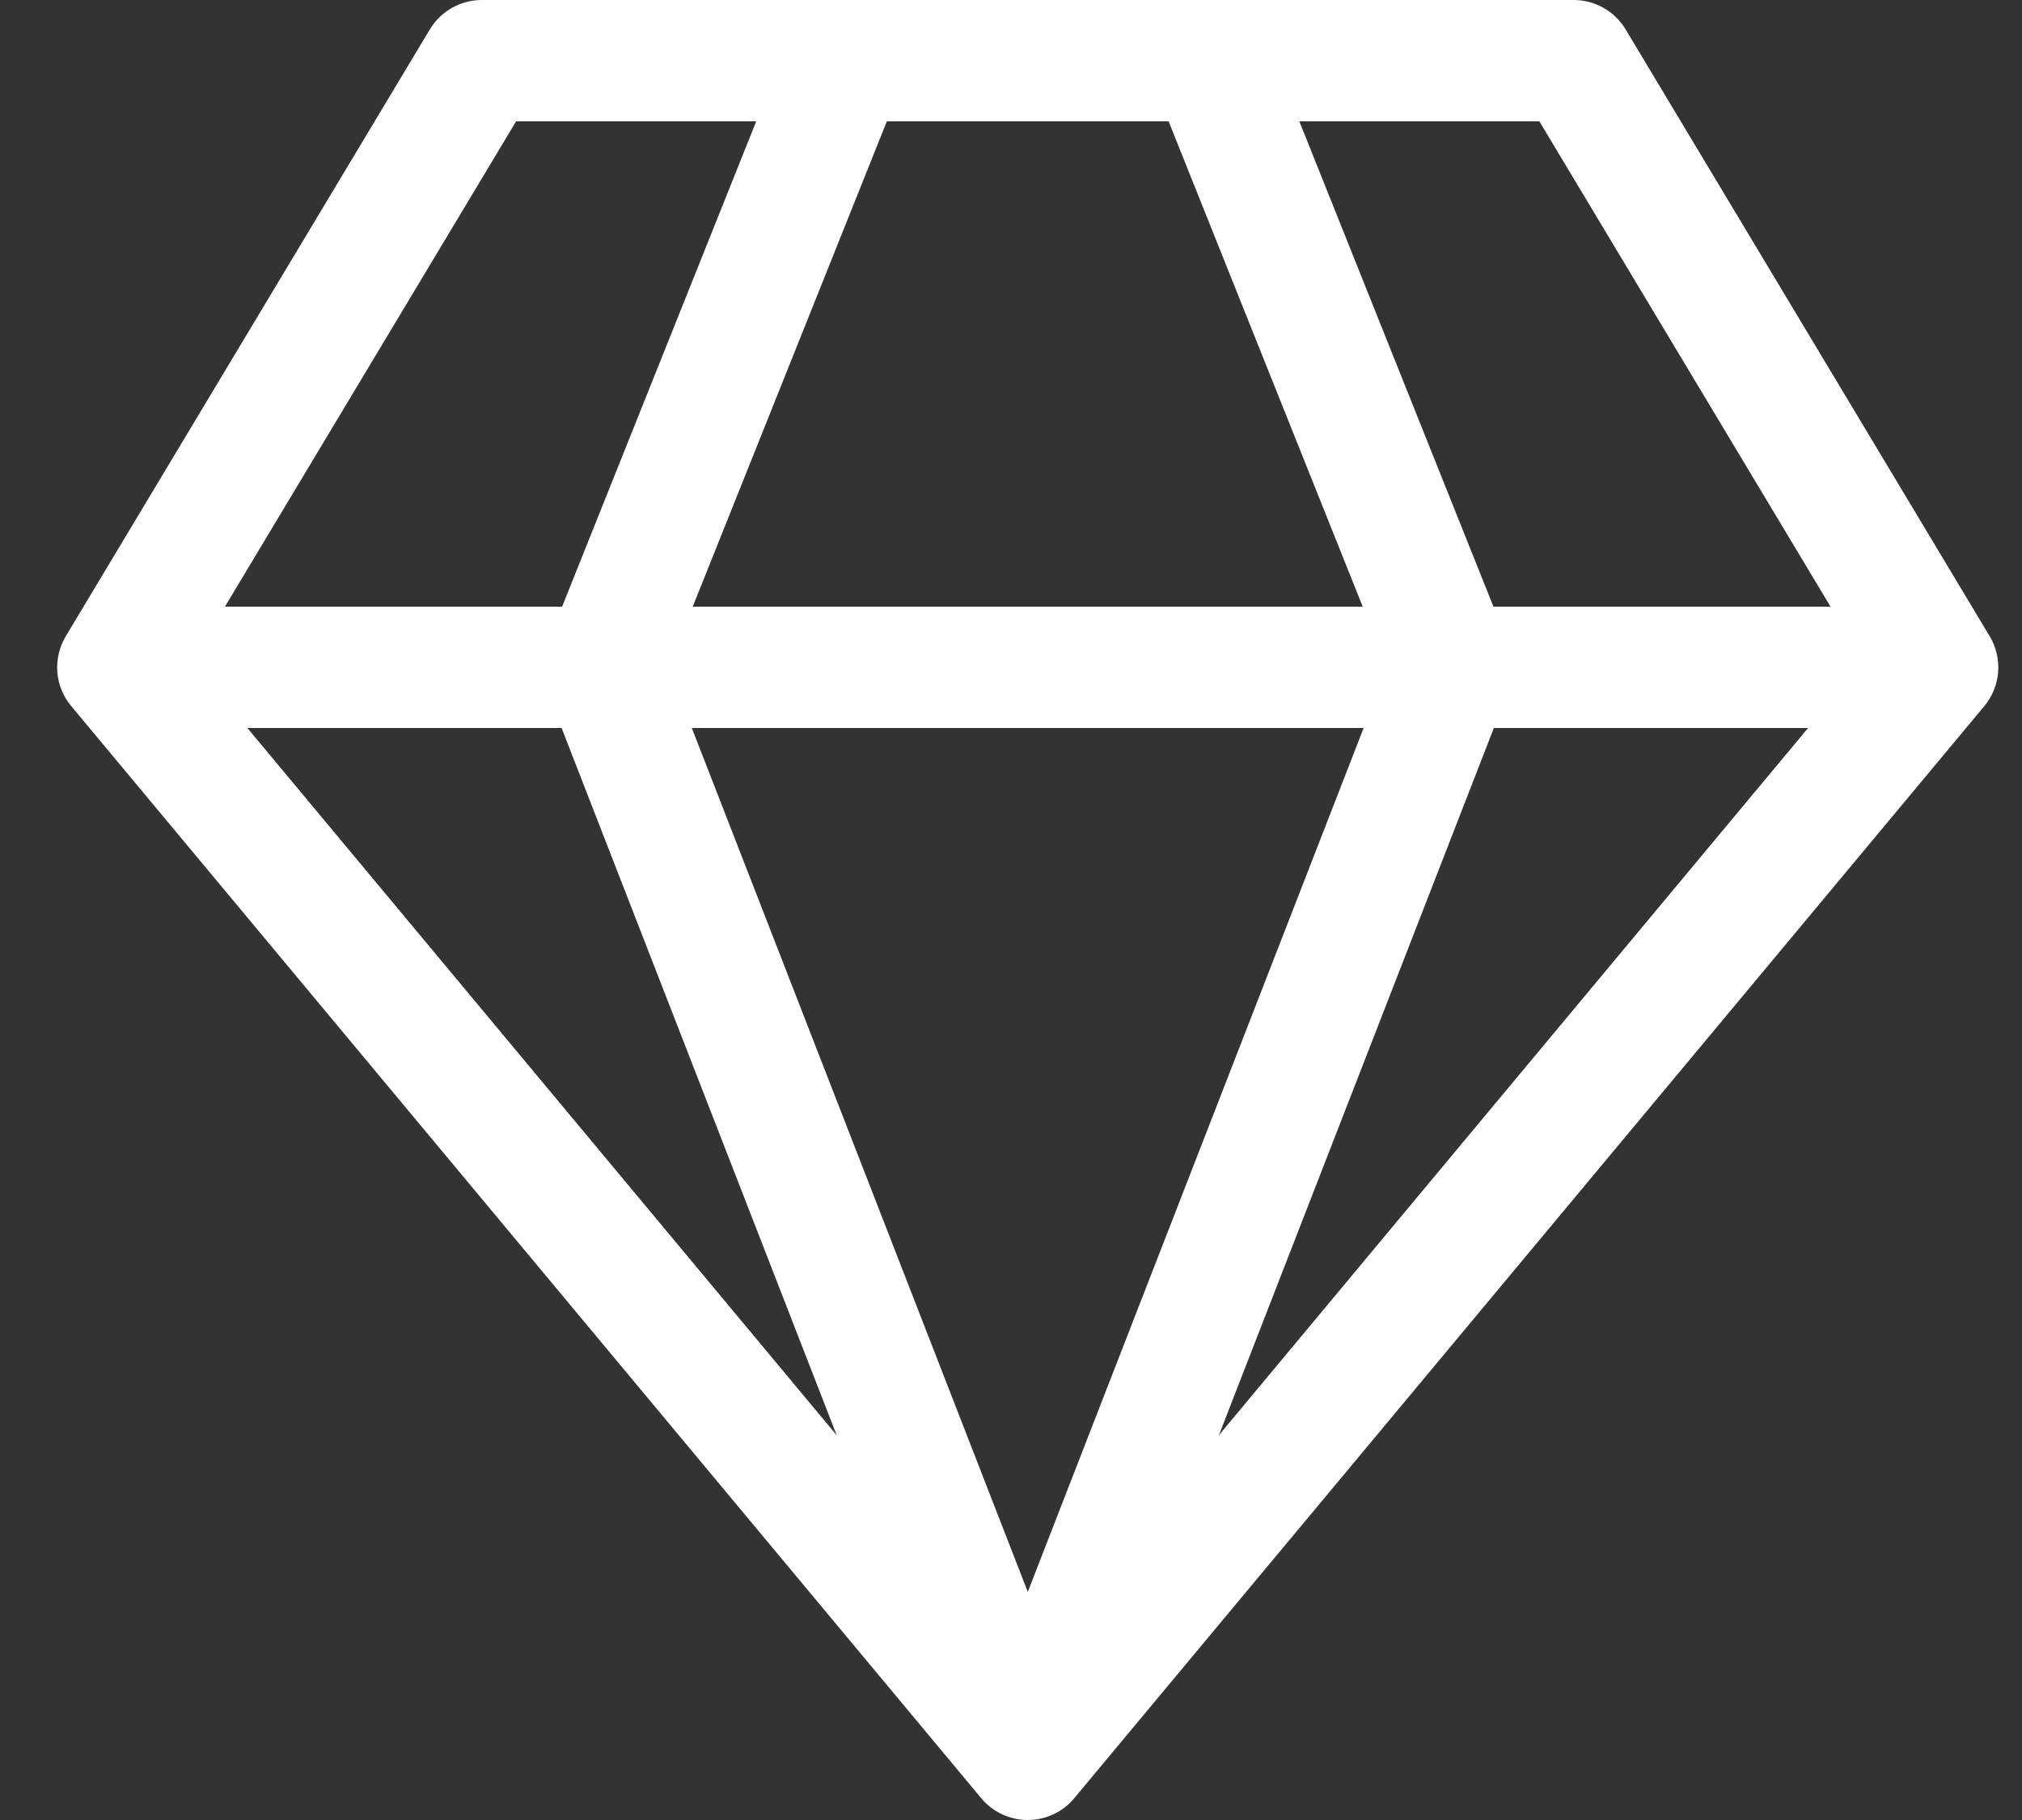 <svg width="20" height="18" viewBox="0 0 20 18" fill="none" xmlns="http://www.w3.org/2000/svg">
<rect x="0" y="0" width="20" height="18" fill="#333333" stroke="none"/>
<path d="M4.765 1.32089e-08C4.662 -2.17418e-05 4.56 0.027 4.47 0.078C4.379 0.129 4.304 0.203 4.251 0.292L0.651 6.292C0.587 6.398 0.558 6.522 0.567 6.647C0.577 6.771 0.625 6.889 0.705 6.984L9.705 17.784C9.761 17.852 9.832 17.906 9.911 17.943C9.991 17.981 10.078 18 10.166 18C10.254 18 10.34 17.981 10.42 17.943C10.5 17.906 10.57 17.852 10.626 17.784L19.627 6.984C19.706 6.889 19.754 6.771 19.764 6.647C19.773 6.522 19.744 6.398 19.68 6.292L16.08 0.292C16.027 0.203 15.952 0.129 15.861 0.078C15.771 0.027 15.669 -2.17418e-05 15.566 1.32089e-08H4.765ZM2.225 6L5.105 1.2H7.48L5.56 6H2.225ZM5.555 7.2L8.276 14.195L2.447 7.2H5.555ZM10.166 15.744L6.843 7.2H13.488L10.166 15.744ZM6.852 6L8.772 1.2H11.559L13.479 6H6.852ZM14.772 6L12.852 1.2H15.226L18.106 6H14.772ZM14.776 7.2H17.884L12.056 14.195L14.776 7.2Z" fill="white"/>
</svg>
